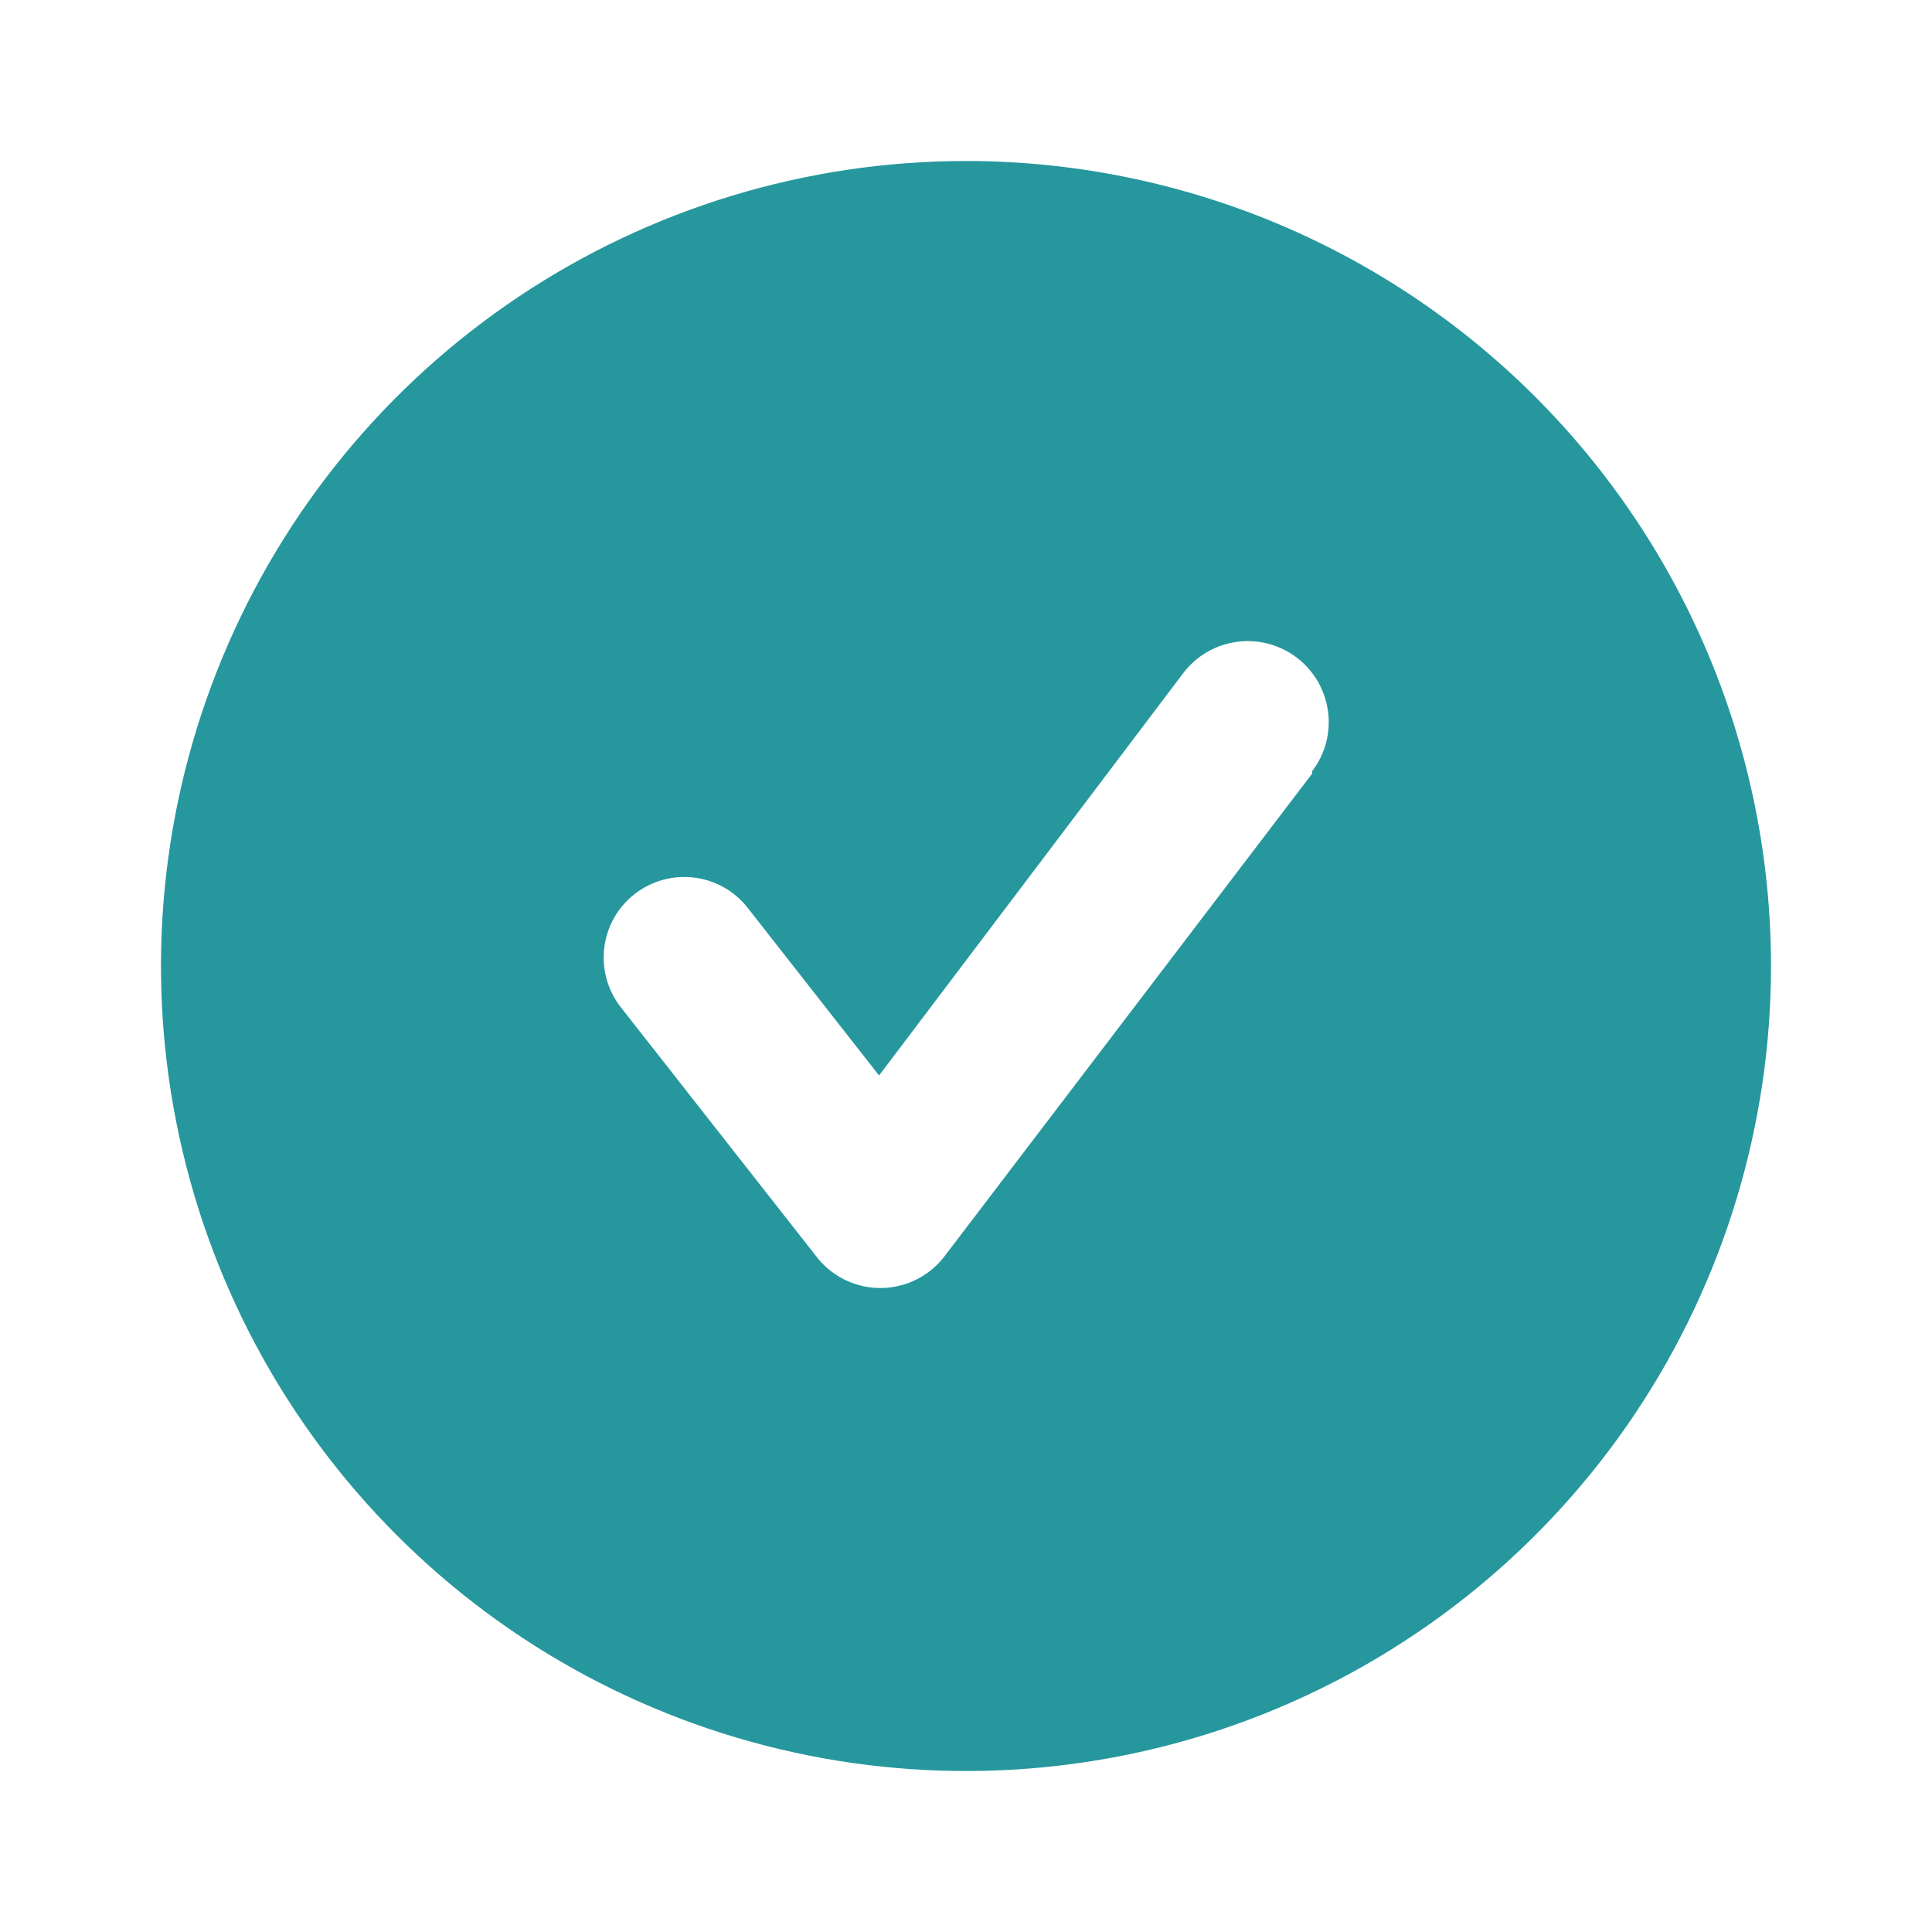 <?xml version="1.0" encoding="UTF-8"?> <svg xmlns="http://www.w3.org/2000/svg" width="24" height="24" viewBox="0 0 24 24" fill="none"> <g clip-path="url(#clip0_3_4)"> <path d="M12 2C10.022 2 8.089 2.586 6.444 3.685C4.8 4.784 3.518 6.346 2.761 8.173C2.004 10 1.806 12.011 2.192 13.951C2.578 15.891 3.53 17.672 4.929 19.071C6.327 20.47 8.109 21.422 10.049 21.808C11.989 22.194 14 21.996 15.827 21.239C17.654 20.482 19.216 19.2 20.315 17.556C21.413 15.911 22 13.978 22 12C22 10.687 21.741 9.386 21.239 8.173C20.736 6.96 20 5.858 19.071 4.929C18.142 4 17.04 3.264 15.827 2.761C14.614 2.259 13.313 2 12 2ZM16.3 9.61L11.73 15.61C11.637 15.731 11.517 15.829 11.38 15.897C11.243 15.964 11.093 16 10.94 16C10.788 16.001 10.638 15.967 10.501 15.901C10.364 15.835 10.244 15.739 10.15 15.62L7.71 12.51C7.547 12.3 7.474 12.035 7.507 11.771C7.539 11.508 7.675 11.268 7.885 11.105C8.095 10.942 8.36 10.869 8.624 10.902C8.887 10.934 9.127 11.07 9.29 11.28L10.92 13.36L14.7 8.36C14.78 8.255 14.88 8.167 14.994 8.1C15.109 8.034 15.235 7.991 15.366 7.973C15.497 7.955 15.63 7.964 15.757 7.997C15.885 8.031 16.005 8.09 16.11 8.17C16.215 8.25 16.303 8.35 16.37 8.464C16.436 8.579 16.479 8.705 16.497 8.836C16.515 8.967 16.506 9.1 16.473 9.227C16.439 9.355 16.38 9.475 16.3 9.58V9.61Z" fill="#25979D"></path> </g> <defs> <clipPath id="clip0_3_4"> <rect width="24" height="24" fill="white"></rect> </clipPath> </defs> </svg> 
